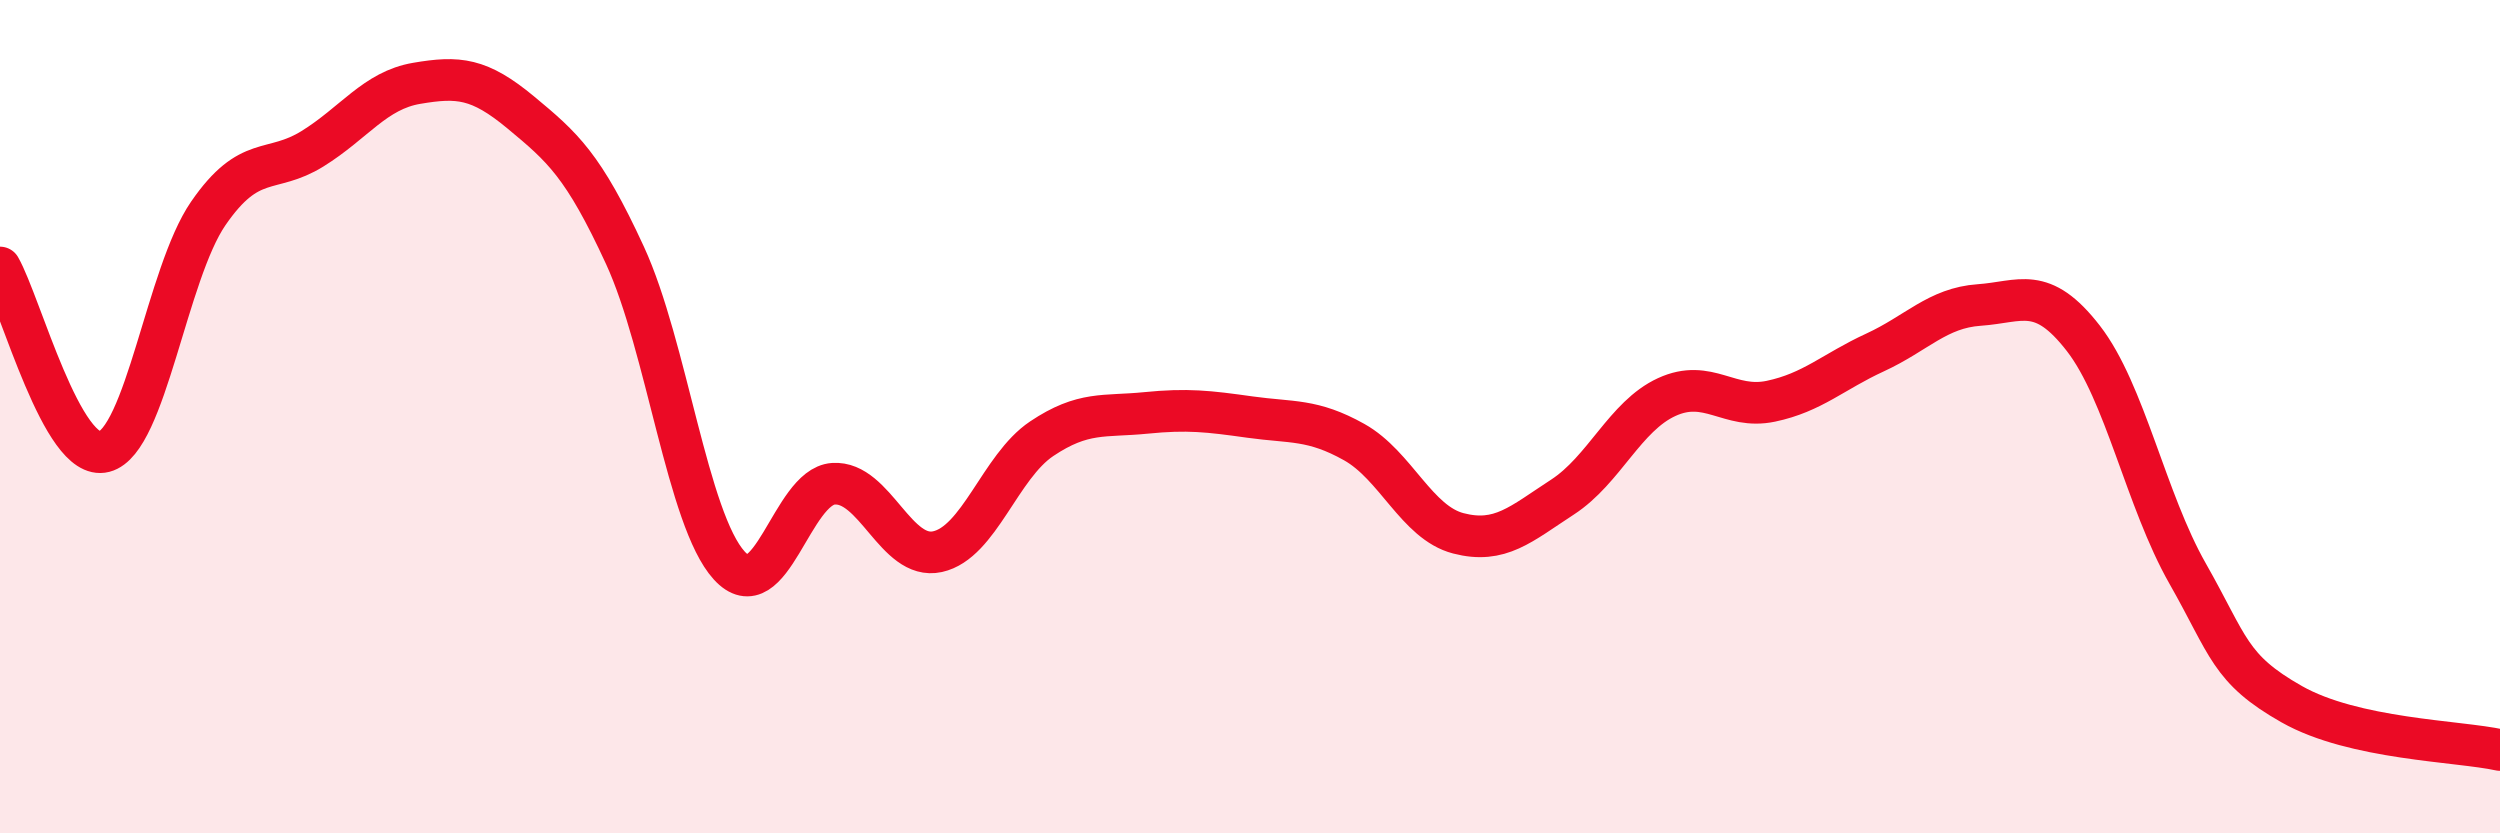 
    <svg width="60" height="20" viewBox="0 0 60 20" xmlns="http://www.w3.org/2000/svg">
      <path
        d="M 0,6.42 C 0.5,7.3 1.5,11.1 2.5,10.84 C 3.5,10.58 4,6.57 5,5.12 C 6,3.67 6.5,4.19 7.5,3.57 C 8.5,2.95 9,2.17 10,2 C 11,1.83 11.5,1.87 12.5,2.7 C 13.5,3.53 14,3.96 15,6.13 C 16,8.3 16.5,12.47 17.5,13.57 C 18.5,14.67 19,11.68 20,11.61 C 21,11.54 21.5,13.46 22.5,13.24 C 23.5,13.02 24,11.2 25,10.53 C 26,9.86 26.5,10.01 27.5,9.91 C 28.5,9.81 29,9.87 30,10.01 C 31,10.15 31.5,10.05 32.5,10.61 C 33.5,11.17 34,12.54 35,12.8 C 36,13.06 36.5,12.58 37.5,11.93 C 38.5,11.28 39,9.99 40,9.53 C 41,9.07 41.5,9.84 42.5,9.63 C 43.5,9.42 44,8.92 45,8.46 C 46,8 46.5,7.39 47.5,7.32 C 48.5,7.25 49,6.83 50,8.12 C 51,9.41 51.5,12 52.5,13.76 C 53.5,15.52 53.5,16.05 55,16.9 C 56.5,17.75 59,17.78 60,18L60 20L0 20Z"
        fill="#EB0A25"
        opacity="0.1"
        stroke-linecap="round"
        stroke-linejoin="round"
      />
      <path
        d="M 0,6.42 C 0.5,7.3 1.5,11.1 2.5,10.84 C 3.5,10.58 4,6.57 5,5.12 C 6,3.67 6.5,4.19 7.5,3.57 C 8.5,2.95 9,2.17 10,2 C 11,1.83 11.5,1.87 12.5,2.7 C 13.5,3.53 14,3.96 15,6.13 C 16,8.3 16.5,12.47 17.5,13.57 C 18.5,14.67 19,11.68 20,11.61 C 21,11.54 21.5,13.46 22.5,13.24 C 23.5,13.02 24,11.2 25,10.53 C 26,9.86 26.5,10.01 27.5,9.91 C 28.5,9.81 29,9.87 30,10.01 C 31,10.15 31.5,10.05 32.5,10.61 C 33.5,11.17 34,12.54 35,12.8 C 36,13.06 36.5,12.58 37.5,11.93 C 38.5,11.28 39,9.99 40,9.53 C 41,9.07 41.5,9.84 42.5,9.63 C 43.5,9.42 44,8.92 45,8.46 C 46,8 46.5,7.39 47.5,7.32 C 48.5,7.25 49,6.83 50,8.12 C 51,9.41 51.5,12 52.5,13.76 C 53.5,15.52 53.5,16.05 55,16.9 C 56.5,17.75 59,17.78 60,18"
        stroke="#EB0A25"
        stroke-width="1"
        fill="none"
        stroke-linecap="round"
        stroke-linejoin="round"
      />
    </svg>
  